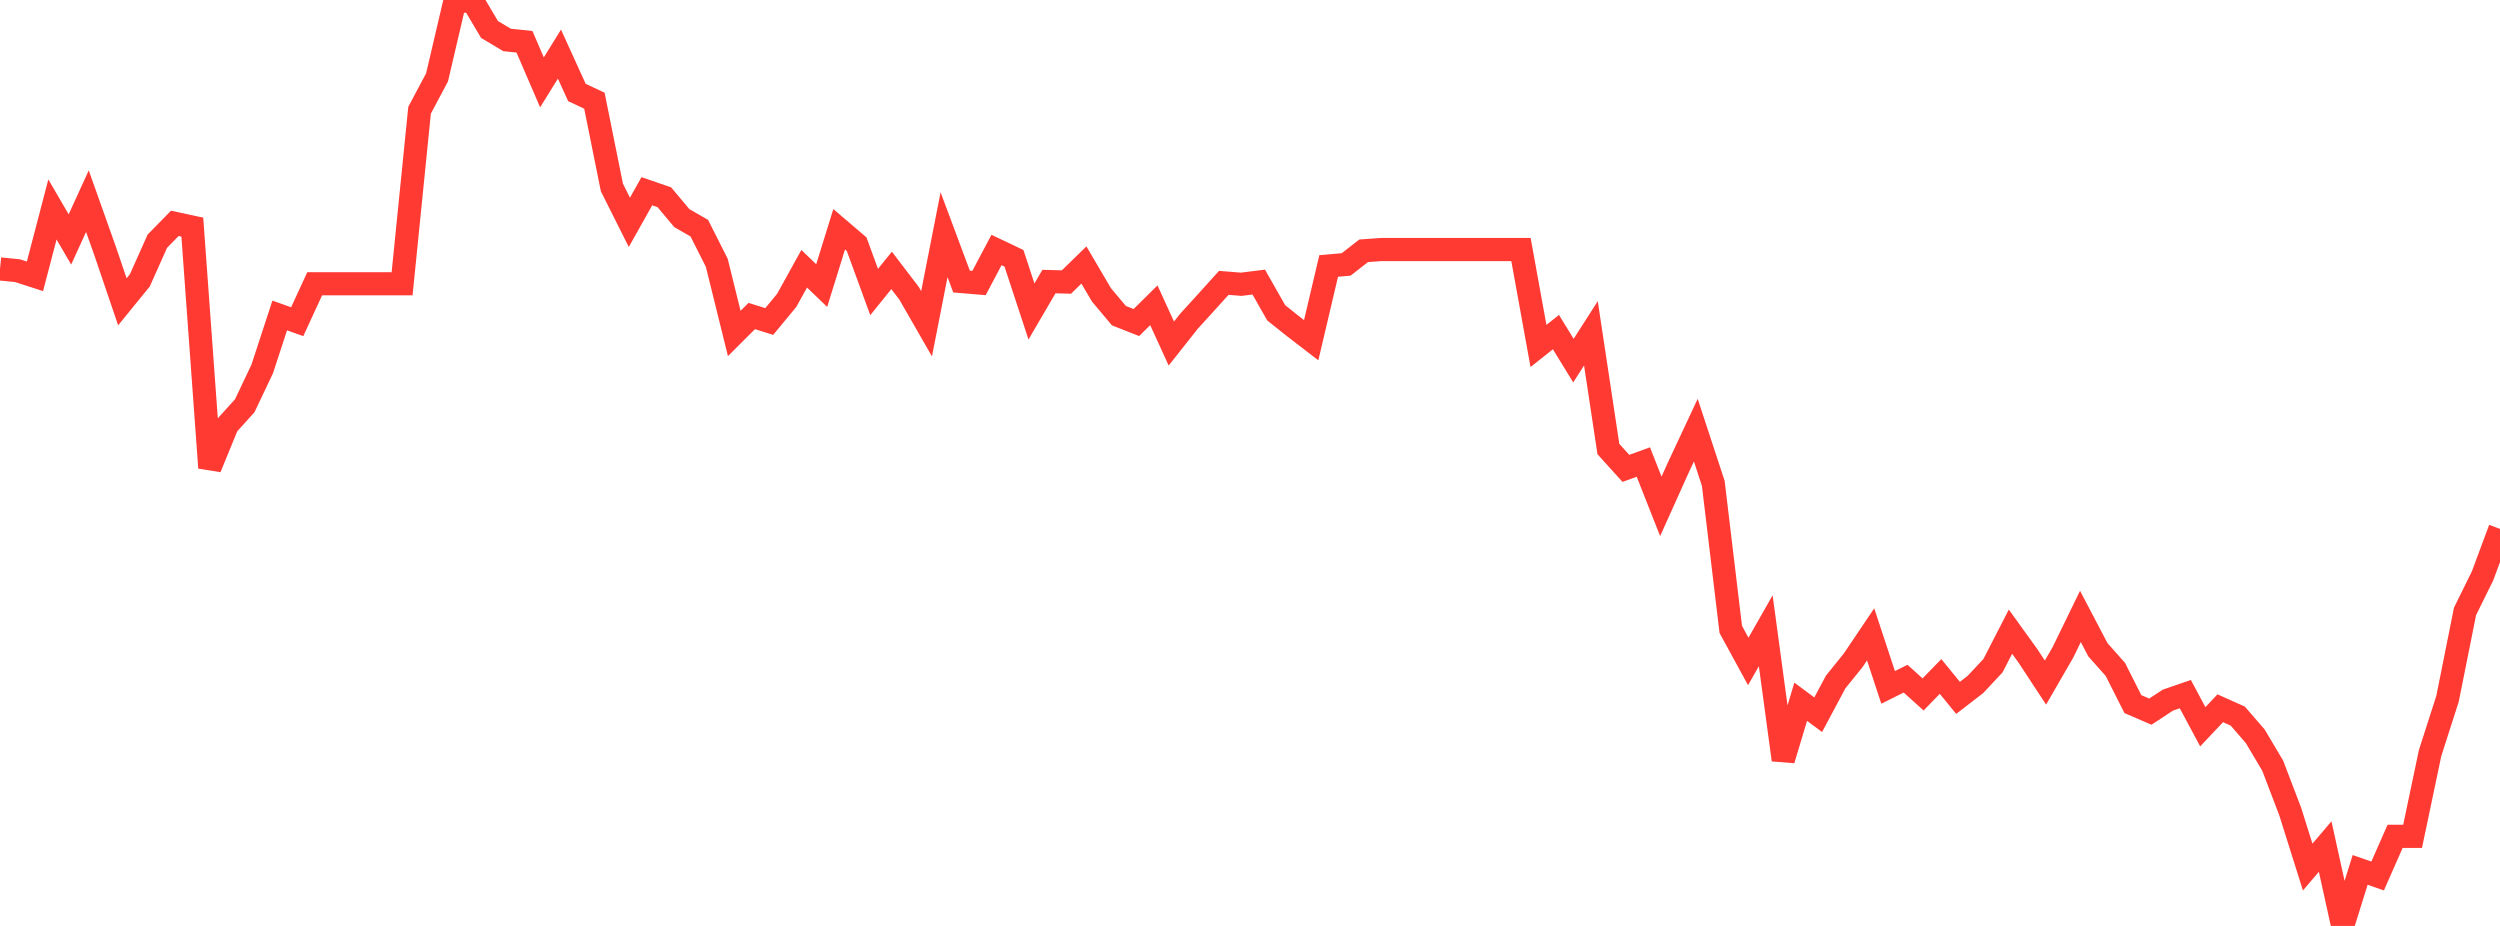 <?xml version="1.0" standalone="no"?>
<!DOCTYPE svg PUBLIC "-//W3C//DTD SVG 1.1//EN" "http://www.w3.org/Graphics/SVG/1.1/DTD/svg11.dtd">

<svg width="135" height="50" viewBox="0 0 135 50" preserveAspectRatio="none" 
  xmlns="http://www.w3.org/2000/svg"
  xmlns:xlink="http://www.w3.org/1999/xlink">


<polyline points="0.0, 14.523 0.944, 14.616 1.888, 14.922 2.832, 11.311 3.776, 12.93 4.72, 10.863 5.664, 13.52 6.608, 16.298 7.552, 15.138 8.497, 13.023 9.441, 12.061 10.385, 12.264 11.329, 25.261 12.273, 22.954 13.217, 21.909 14.161, 19.92 15.105, 17.036 16.049, 17.371 16.993, 15.324 17.937, 15.324 18.881, 15.324 19.825, 15.324 20.769, 15.324 21.713, 15.324 22.657, 5.952 23.601, 4.177 24.545, 0.142 25.49, 0.0 26.434, 1.592 27.378, 2.156 28.322, 2.257 29.266, 4.448 30.21, 2.922 31.154, 4.995 32.098, 5.438 33.042, 10.123 33.986, 12.006 34.93, 10.326 35.874, 10.651 36.818, 11.778 37.762, 12.321 38.706, 14.19 39.65, 18.008 40.594, 17.065 41.538, 17.361 42.483, 16.218 43.427, 14.512 44.371, 15.421 45.315, 12.381 46.259, 13.187 47.203, 15.769 48.147, 14.602 49.091, 15.839 50.035, 17.484 50.979, 12.673 51.923, 15.203 52.867, 15.282 53.811, 13.5 54.755, 13.949 55.699, 16.82 56.643, 15.204 57.587, 15.23 58.531, 14.31 59.476, 15.919 60.42, 17.045 61.364, 17.417 62.308, 16.485 63.252, 18.551 64.196, 17.357 65.14, 16.319 66.084, 15.275 67.028, 15.35 67.972, 15.232 68.916, 16.893 69.86, 17.645 70.804, 18.372 71.748, 14.363 72.692, 14.279 73.636, 13.543 74.58, 13.475 75.524, 13.475 76.469, 13.475 77.413, 13.475 78.357, 13.475 79.301, 13.475 80.245, 13.475 81.189, 13.475 82.133, 13.475 83.077, 18.682 84.021, 17.934 84.965, 19.473 85.909, 17.999 86.853, 24.248 87.797, 25.292 88.741, 24.95 89.685, 27.343 90.629, 25.246 91.573, 23.229 92.517, 26.101 93.462, 33.989 94.406, 35.718 95.35, 34.061 96.294, 41.034 97.238, 37.894 98.182, 38.595 99.126, 36.827 100.07, 35.658 101.014, 34.256 101.958, 37.119 102.902, 36.648 103.846, 37.5 104.79, 36.529 105.734, 37.685 106.678, 36.956 107.622, 35.945 108.566, 34.11 109.51, 35.42 110.455, 36.859 111.399, 35.225 112.343, 33.287 113.287, 35.087 114.231, 36.15 115.175, 38.021 116.119, 38.429 117.063, 37.808 118.007, 37.482 118.951, 39.245 119.895, 38.246 120.839, 38.669 121.783, 39.759 122.727, 41.349 123.671, 43.82 124.615, 46.821 125.559, 45.713 126.503, 50.0 127.448, 46.975 128.392, 47.304 129.336, 45.162 130.28, 45.162 131.224, 40.669 132.168, 37.728 133.112, 33.013 134.056, 31.101 135.0, 28.56" fill="none" stroke="#ff3a33" stroke-width="1.25"/>

</svg>